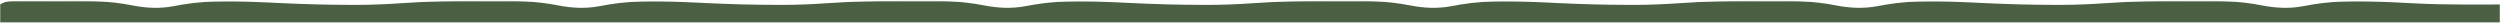 <svg width="1920" height="18" viewBox="0 0 1920 18" fill="none" xmlns="http://www.w3.org/2000/svg">
<g clip-path="url(#clip0_1179_398)">
<mask id="mask0_1179_398" style="mask-type:luminance" maskUnits="userSpaceOnUse" x="0" y="0" width="1920" height="18">
<path d="M1920 0.5H0V17.5H1920V0.5Z" fill="white"/>
</mask>
<g mask="url(#mask0_1179_398)">
<mask id="mask1_1179_398" style="mask-type:luminance" maskUnits="userSpaceOnUse" x="0" y="0" width="1920" height="18">
<path d="M1920 0.5H0V17.5H1920V0.5Z" fill="white"/>
</mask>
<g mask="url(#mask1_1179_398)">
<path d="M11.214 0.691C12.281 0.679 12.281 0.679 13.368 0.667C15.726 0.644 18.083 0.639 20.441 0.637C22.106 0.629 23.771 0.621 25.436 0.613C28.945 0.598 32.453 0.594 35.962 0.595C39.5 0.595 43.037 0.579 46.575 0.546C64.998 0.376 83.314 0.496 101.685 4.146C112.132 6.212 122.562 6.75 133.024 4.779C134.253 4.562 135.482 4.345 136.748 4.122C138.027 3.895 139.305 3.667 140.623 3.432C162.375 -0.143 184.038 0.873 205.82 1.907C206.957 1.96 208.094 2.014 209.265 2.07C211.597 2.181 213.928 2.292 216.26 2.403C233.621 3.221 250.976 3.697 268.34 3.731C269.332 3.737 270.324 3.743 271.346 3.75C283.904 3.812 296.443 3.282 308.994 2.412C327.874 1.104 346.738 0.589 365.626 0.595C368.933 0.595 372.24 0.579 375.547 0.546C393.322 0.375 410.972 0.649 428.697 4.146C439.18 6.199 449.645 6.757 460.142 4.779C461.371 4.562 462.6 4.345 463.866 4.122C465.145 3.895 466.424 3.667 467.741 3.432C489.494 -0.143 511.156 0.873 532.939 1.907C534.076 1.96 535.213 2.014 536.384 2.07C538.715 2.181 541.047 2.292 543.379 2.403C560.739 3.221 578.094 3.697 595.458 3.731C596.45 3.737 597.442 3.743 598.465 3.75C611.022 3.812 623.562 3.282 636.113 2.412C654.992 1.104 673.857 0.589 692.744 0.595C696.051 0.595 699.358 0.579 702.665 0.546C720.441 0.375 738.091 0.649 755.815 4.146C766.299 6.199 776.764 6.757 787.261 4.779C788.49 4.562 789.719 4.345 790.985 4.122C792.903 3.781 792.903 3.781 794.86 3.432C816.613 -0.143 838.275 0.873 860.058 1.907C861.194 1.96 862.331 2.014 863.502 2.07C865.834 2.181 868.166 2.292 870.497 2.403C887.858 3.221 905.213 3.697 922.577 3.731C923.569 3.737 924.561 3.743 925.583 3.75C938.141 3.812 950.68 3.282 963.231 2.412C982.111 1.104 1000.98 0.589 1019.86 0.595C1023.17 0.595 1026.48 0.579 1029.78 0.546C1047.56 0.375 1065.21 0.649 1082.93 4.146C1093.42 6.199 1103.88 6.757 1114.38 4.779C1115.61 4.562 1116.84 4.345 1118.1 4.122C1120.02 3.781 1120.02 3.781 1121.98 3.432C1143.73 -0.143 1165.39 0.873 1187.18 1.907C1188.31 1.96 1189.45 2.014 1190.62 2.07C1192.95 2.181 1195.28 2.292 1197.62 2.403C1214.98 3.221 1232.33 3.697 1249.7 3.731C1250.69 3.737 1251.68 3.743 1252.7 3.75C1265.26 3.812 1277.8 3.282 1290.35 2.412C1309.23 1.104 1328.09 0.589 1346.98 0.595C1350.29 0.595 1353.6 0.579 1356.9 0.546C1374.68 0.375 1392.33 0.649 1410.05 4.146C1420.54 6.199 1431 6.757 1441.5 4.779C1442.73 4.562 1443.96 4.345 1445.22 4.122C1447.14 3.781 1447.14 3.781 1449.1 3.432C1470.85 -0.143 1492.51 0.873 1514.29 1.907C1515.43 1.96 1516.57 2.014 1517.74 2.07C1520.07 2.181 1522.4 2.292 1524.73 2.403C1542.1 3.221 1559.45 3.697 1576.81 3.731C1577.81 3.737 1578.8 3.743 1579.82 3.75C1592.38 3.812 1604.92 3.282 1617.47 2.412C1636.35 1.104 1655.21 0.589 1674.1 0.595C1677.41 0.595 1680.71 0.579 1684.02 0.546C1701.8 0.375 1719.45 0.649 1737.17 4.146C1747.65 6.199 1758.12 6.757 1768.62 4.779C1769.85 4.562 1771.07 4.345 1772.34 4.122C1774.26 3.781 1774.26 3.781 1776.22 3.432C1795.73 0.225 1815.16 0.671 1834.7 1.59C1835.81 1.642 1836.91 1.693 1838.05 1.746C1843.5 2.001 1848.96 2.271 1854.41 2.58C1879.62 3.869 1904.76 3.432 1930 3.432C1930 170.088 1930 1020.61 1930 1192.32C1912.46 1192.32 1894.92 1192.32 1876.84 1192.32C1864.11 1192.73 1864.11 1192.73 1851.37 1193.34C1845.82 1193.65 1840.26 1193.9 1834.7 1194.16C1833.64 1194.21 1832.58 1194.26 1831.48 1194.31C1811.7 1195.23 1792.08 1195.14 1772.34 1191.63C1771.11 1191.41 1769.88 1191.19 1768.62 1190.97C1767.55 1190.77 1766.49 1190.57 1765.39 1190.36C1754.76 1189.21 1744.3 1190.2 1733.7 1192.29C1716.31 1195.38 1698.96 1195.35 1681.53 1195.18C1678.23 1195.15 1674.93 1195.15 1671.64 1195.15C1652.78 1195.15 1633.94 1194.48 1615.09 1193.17C1602.33 1192.29 1589.58 1191.94 1576.81 1192.02C1575.75 1192.02 1574.69 1192.02 1573.59 1192.02C1556.14 1192.06 1538.68 1192.68 1521.23 1193.51C1518.92 1193.62 1516.61 1193.73 1514.29 1193.84C1513.18 1193.89 1512.07 1193.95 1510.92 1194C1488.95 1195.04 1467.15 1195.53 1445.22 1191.63C1443.99 1191.41 1442.76 1191.19 1441.5 1190.97C1440.43 1190.77 1439.37 1190.57 1438.27 1190.36C1427.64 1189.21 1417.18 1190.2 1406.58 1192.29C1389.19 1195.38 1371.84 1195.35 1354.41 1195.18C1351.11 1195.15 1347.82 1195.15 1344.52 1195.15C1325.66 1195.15 1306.82 1194.48 1287.97 1193.17C1275.21 1192.29 1262.46 1191.94 1249.7 1192.02C1248.63 1192.02 1247.57 1192.02 1246.48 1192.02C1229.02 1192.06 1211.57 1192.68 1194.11 1193.51C1191.8 1193.62 1189.49 1193.73 1187.18 1193.84C1186.06 1193.89 1184.95 1193.95 1183.8 1194C1161.83 1195.04 1140.03 1195.53 1118.1 1191.63C1116.87 1191.41 1115.65 1191.19 1114.38 1190.97C1113.32 1190.77 1112.25 1190.57 1111.16 1190.36C1100.52 1189.21 1090.06 1190.2 1079.46 1192.29C1062.07 1195.38 1044.72 1195.35 1027.29 1195.18C1023.99 1195.15 1020.7 1195.15 1017.4 1195.15C998.54 1195.15 979.704 1194.48 960.853 1193.17C948.092 1192.29 935.343 1191.94 922.577 1192.02C921.514 1192.02 920.452 1192.02 919.357 1192.02C901.898 1192.06 884.447 1192.68 866.992 1193.51C864.681 1193.62 862.369 1193.73 860.058 1193.84C858.944 1193.89 857.83 1193.95 856.683 1194C834.714 1195.04 812.913 1195.53 790.985 1191.63C789.756 1191.41 788.527 1191.19 787.261 1190.97C786.197 1190.77 785.133 1190.57 784.037 1190.36C773.4 1189.21 762.941 1190.2 752.341 1192.29C734.95 1195.38 717.602 1195.35 700.172 1195.18C696.875 1195.15 693.578 1195.15 690.281 1195.15C671.421 1195.15 652.586 1194.48 633.734 1193.17C620.973 1192.29 608.224 1191.94 595.458 1192.02C594.396 1192.02 593.333 1192.02 592.239 1192.02C574.779 1192.06 557.329 1192.68 539.874 1193.51C537.562 1193.62 535.25 1193.73 532.939 1193.84C531.825 1193.89 530.712 1193.95 529.564 1194C507.595 1195.04 485.795 1195.53 463.866 1191.63C462.638 1191.41 461.409 1191.19 460.142 1190.97C459.078 1190.77 458.014 1190.57 456.918 1190.36C446.281 1189.21 435.822 1190.2 425.222 1192.29C407.832 1195.38 390.484 1195.35 373.053 1195.18C369.756 1195.15 366.459 1195.15 363.163 1195.15C344.302 1195.15 325.467 1194.48 306.615 1193.17C293.855 1192.29 281.106 1191.94 268.34 1192.02C267.277 1192.02 266.215 1192.02 265.12 1192.02C247.661 1192.06 230.21 1192.68 212.755 1193.51C210.443 1193.62 208.132 1193.73 205.82 1193.84C204.707 1193.89 203.593 1193.95 202.446 1194C180.477 1195.04 158.676 1195.53 136.748 1191.63C135.519 1191.41 134.29 1191.19 133.024 1190.97C131.96 1190.77 130.896 1190.57 129.799 1190.36C119.205 1189.22 108.792 1190.19 98.235 1192.29C80.153 1195.52 62.093 1195.35 43.968 1195.18C40.404 1195.15 36.841 1195.15 33.278 1195.15C29.823 1195.15 26.369 1195.14 22.915 1195.12C21.278 1195.11 19.64 1195.11 18.003 1195.11C15.74 1195.1 13.477 1195.08 11.214 1195.06C9.933 1195.05 8.651 1195.04 7.331 1195.03C4.089 1194.71 4.089 1194.71 0 1192.32C0 1025.66 0 175.138 0 3.432C3.985 1.1 7.125 0.72 11.214 0.691Z" fill="#4B6043"/>
</g>
</g>
</g>
<defs>
<clipPath id="clip0_1179_398">
<rect width="1920" height="18" fill="white"/>
</clipPath>
</defs>
</svg>
